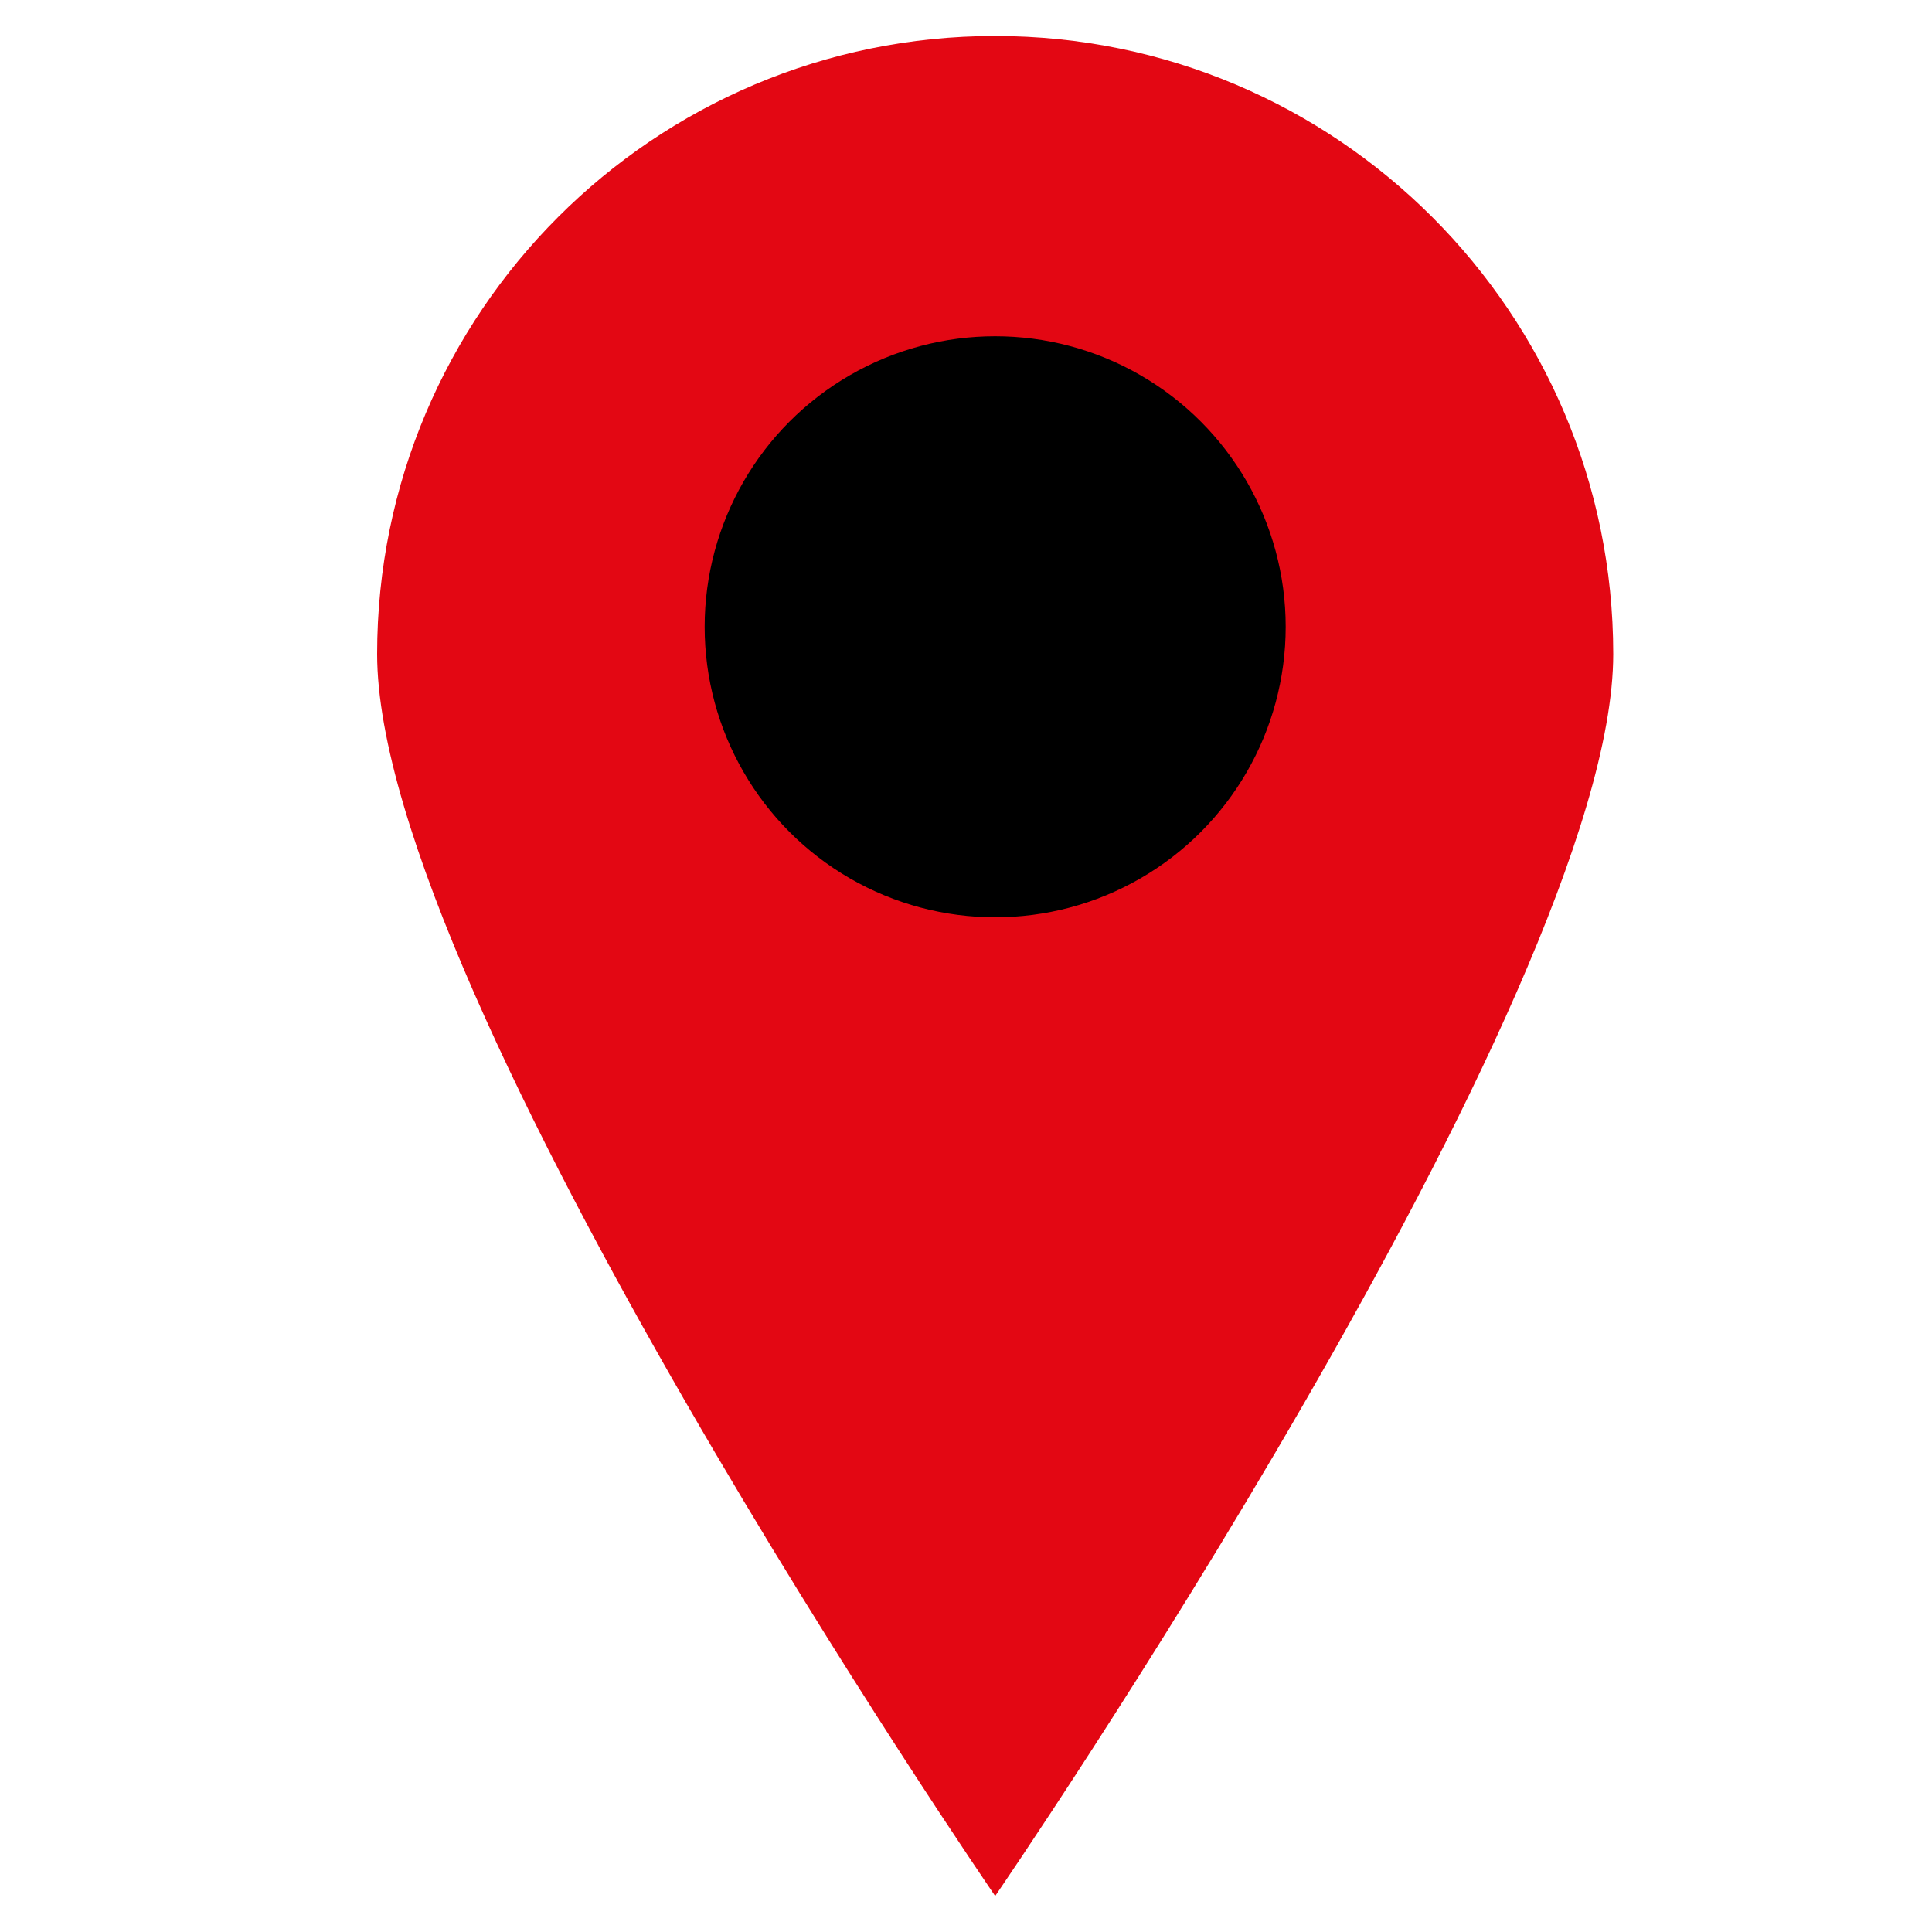 <?xml version="1.0" encoding="utf-8"?>
<!-- Generator: Adobe Illustrator 14.0.0, SVG Export Plug-In . SVG Version: 6.00 Build 43363)  -->
<!DOCTYPE svg PUBLIC "-//W3C//DTD SVG 1.1//EN" "http://www.w3.org/Graphics/SVG/1.1/DTD/svg11.dtd">
<svg version="1.1" id="Layer_1" xmlns="http://www.w3.org/2000/svg" xmlns:xlink="http://www.w3.org/1999/xlink" x="0px" y="0px"
	 width="200px" height="200px" viewBox="0 0 200 200" enable-background="new 0 0 200 200" xml:space="preserve">
<path fill="#E30713" d="M167,67.705c0,35.335-63.98,128.57-63.98,128.57s-63.98-93.235-63.98-128.57
	c0-35.336,28.645-63.98,63.98-63.98C138.354,3.725,167,32.369,167,67.705z"/>
<circle cx="103.02" cy="64.885" r="30.074"/>
</svg>
